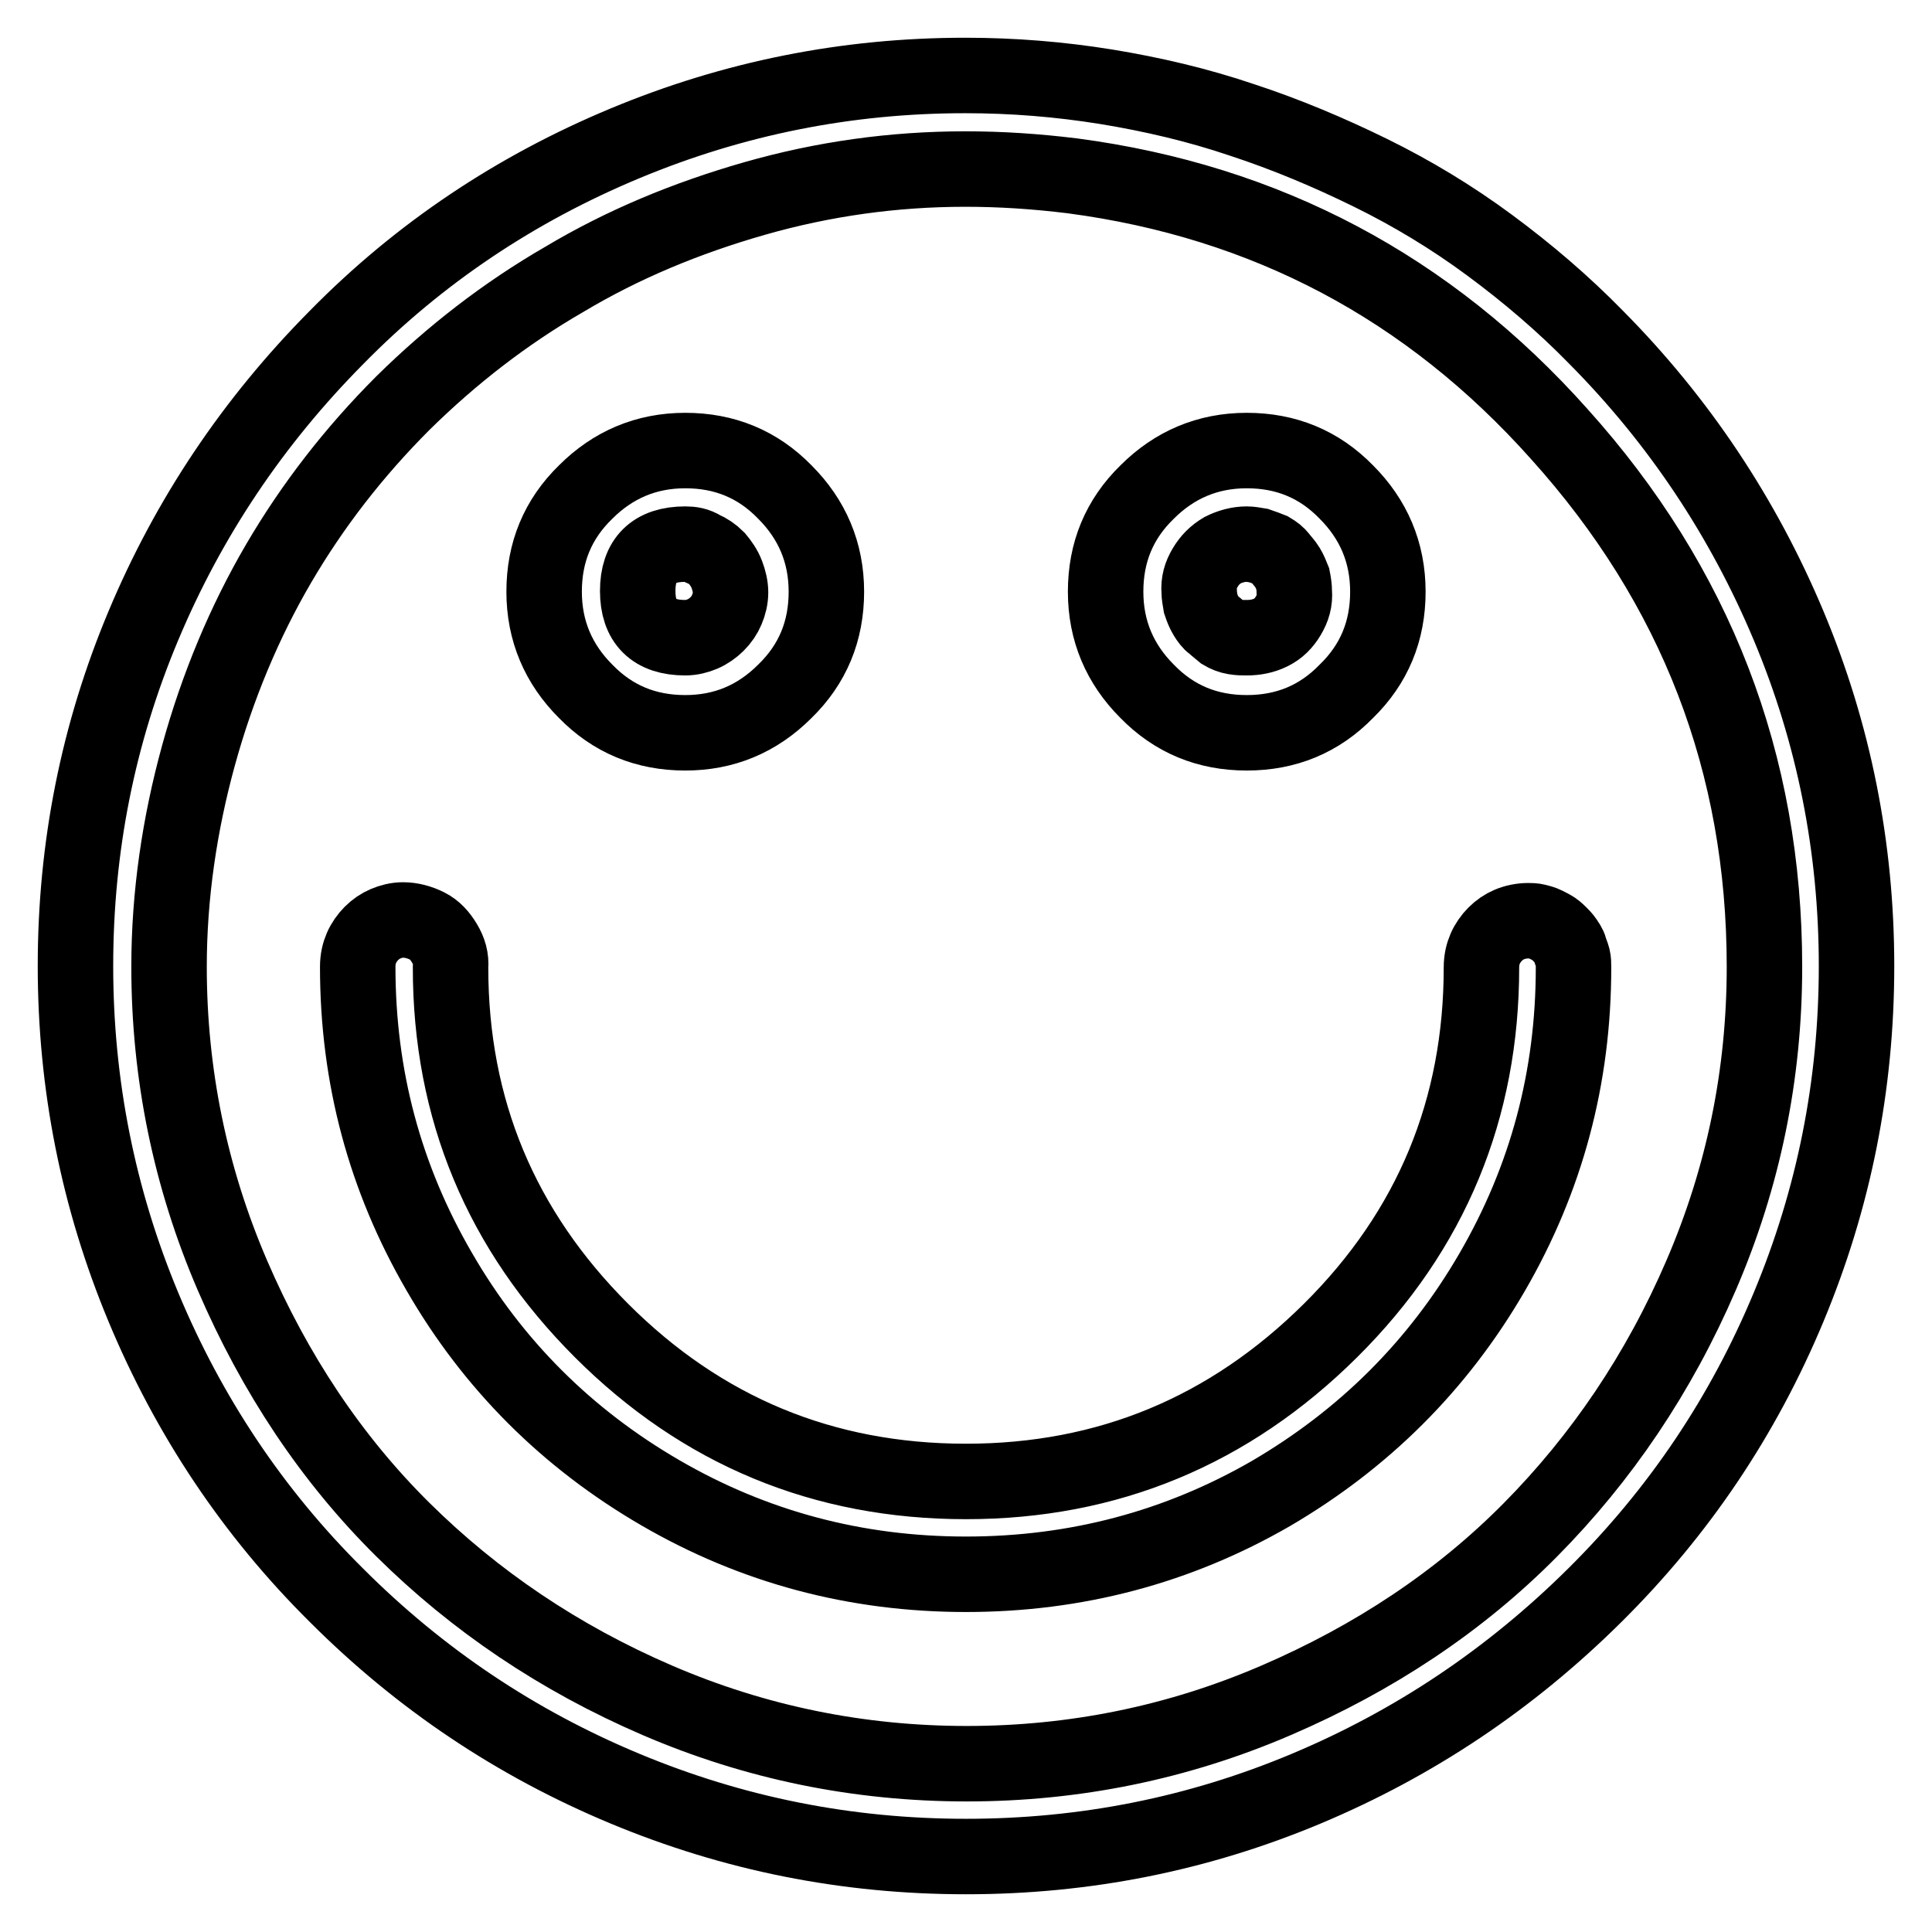 <?xml version="1.0" encoding="utf-8"?>
<!-- Svg Vector Icons : http://www.onlinewebfonts.com/icon -->
<!DOCTYPE svg PUBLIC "-//W3C//DTD SVG 1.1//EN" "http://www.w3.org/Graphics/SVG/1.1/DTD/svg11.dtd">
<svg version="1.1" xmlns="http://www.w3.org/2000/svg" xmlns:xlink="http://www.w3.org/1999/xlink" x="0px" y="0px" viewBox="0 0 256 256" enable-background="new 0 0 256 256" xml:space="preserve">
<g> <path stroke-width="10" fill-opacity="0" stroke="#000000"  d="M128,246c-15.8,0-30.8-3-45.2-9s-27.1-14.5-38.2-25.6C33.5,200.4,25,187.6,19,173.2c-6-14.4-9-29.5-9-45.2 c0-15.8,3-30.8,9-45.1c6-14.3,14.5-27,25.6-38.2C55.6,33.5,68.4,25,82.8,19s29.4-9,45.1-9c6.3,0,12.5,0.5,18.7,1.5 c6.1,1,12.1,2.4,18,4.4c5.8,1.9,11.5,4.3,17,7c5.5,2.7,10.8,5.9,15.8,9.6s9.7,7.7,14.1,12.2C222.5,55.8,231,68.6,237,82.9 c6,14.3,9,29.4,9,45.1c0,15.8-3,30.8-9,45.2c-6,14.4-14.5,27.1-25.7,38.2c-11.2,11.1-23.9,19.6-38.2,25.6S143.8,246,128,246 L128,246z M127.9,22.4c-9.5,0-18.8,1.3-27.9,3.9c-9.1,2.6-17.5,6.1-25.2,10.7C67,41.5,59.9,47,53.4,53.4 c-6.5,6.5-12,13.6-16.5,21.3S28.8,91,26.3,100.1s-3.9,18.5-3.9,28c0,14.2,2.8,27.9,8.4,40.9c5.6,13,13.1,24.3,22.6,33.7 s20.7,17,33.7,22.6c13,5.6,26.7,8.4,41,8.4c14.3,0,28-2.8,41-8.4c13-5.6,24.3-13.1,33.7-22.6s17-20.7,22.6-33.7s8.4-26.6,8.4-40.9 c0-27-9.1-50.5-27.2-70.6c-17.3-19.4-38.8-30.8-64.5-34.2C137.2,22.7,132.6,22.4,127.9,22.4L127.9,22.4z M90.8,97.1 c-5.2,0-9.6-1.8-13.2-5.5c-3.6-3.6-5.5-8-5.5-13.2c0-5.2,1.8-9.6,5.5-13.2c3.6-3.6,8-5.5,13.2-5.5s9.6,1.8,13.2,5.5 c3.6,3.6,5.5,8,5.5,13.2c0,5.2-1.8,9.6-5.5,13.2C100.3,95.3,95.9,97.1,90.8,97.1z M90.8,72.1c-4.2,0-6.3,2.1-6.3,6.2 c0,4.1,2.1,6.2,6.3,6.2c0.8,0,1.6-0.2,2.3-0.5c0.7-0.3,1.4-0.8,1.9-1.3c0.6-0.6,1-1.2,1.3-1.9c0.3-0.7,0.5-1.5,0.5-2.3 s-0.2-1.6-0.5-2.4c-0.3-0.8-0.8-1.5-1.3-2.1c-0.6-0.6-1.2-1-1.9-1.3C92.3,72.2,91.6,72.1,90.8,72.1L90.8,72.1z M165.2,97.1 c-5.2,0-9.6-1.8-13.2-5.5c-3.6-3.6-5.5-8-5.5-13.2c0-5.2,1.8-9.6,5.5-13.2c3.6-3.6,8-5.5,13.2-5.5s9.6,1.8,13.2,5.5 c3.6,3.6,5.5,8,5.5,13.2c0,5.2-1.8,9.6-5.5,13.2C174.8,95.3,170.4,97.1,165.2,97.1z M165.2,72.1c-1.1,0-2.2,0.3-3.2,0.8 c-1,0.6-1.7,1.3-2.3,2.3s-0.9,2-0.8,3.2c0,0.5,0.1,1,0.2,1.6c0.2,0.6,0.4,1.1,0.7,1.6c0.3,0.5,0.6,0.9,1,1.2s0.7,0.6,1.2,1 c0.5,0.3,1,0.5,1.6,0.6c0.6,0.1,1.1,0.1,1.6,0.1c1.1,0,2.2-0.2,3.2-0.7c1-0.5,1.7-1.2,2.3-2.2c0.6-1,0.9-2,0.8-3.2 c0-0.6-0.1-1.2-0.2-1.7c-0.2-0.5-0.4-1-0.7-1.5s-0.7-0.9-1-1.3c-0.3-0.4-0.7-0.7-1.2-1c-0.5-0.2-1-0.4-1.6-0.6 C166.2,72.2,165.7,72.1,165.2,72.1L165.2,72.1z M128,208.6c-14.6,0-28.1-3.6-40.5-10.8c-12.4-7.2-22.2-17-29.3-29.3 c-7.2-12.4-10.8-25.8-10.8-40.4c0-1,0.2-1.8,0.5-2.5c0.3-0.7,0.8-1.4,1.3-1.9c0.6-0.6,1.2-1,1.9-1.3s1.5-0.5,2.3-0.5 c1.1,0,2.2,0.3,3.2,0.8s1.7,1.3,2.3,2.3c0.6,1,0.9,2,0.8,3.2c0,18.8,6.7,34.8,20,48.1s29.4,20,48.3,20c18.8,0,34.9-6.7,48.3-20 s20-29.4,20-48.1c0-1,0.2-1.8,0.5-2.5s0.8-1.4,1.3-1.9c0.6-0.6,1.2-1,1.9-1.3c0.7-0.3,1.6-0.5,2.5-0.5c0.3,0,0.7,0,1.1,0.1 c0.4,0.1,0.8,0.2,1.2,0.4c0.4,0.2,0.8,0.4,1.1,0.6c0.3,0.2,0.6,0.5,0.8,0.7c0.2,0.2,0.5,0.5,0.7,0.8c0.2,0.3,0.5,0.7,0.6,1.1 s0.3,0.8,0.4,1.2c0.1,0.4,0.1,0.8,0.1,1.3c0,14.6-3.6,28-10.8,40.4c-7.2,12.4-17,22.1-29.3,29.3C156.1,205,142.6,208.6,128,208.6 L128,208.6z"/></g>
</svg>